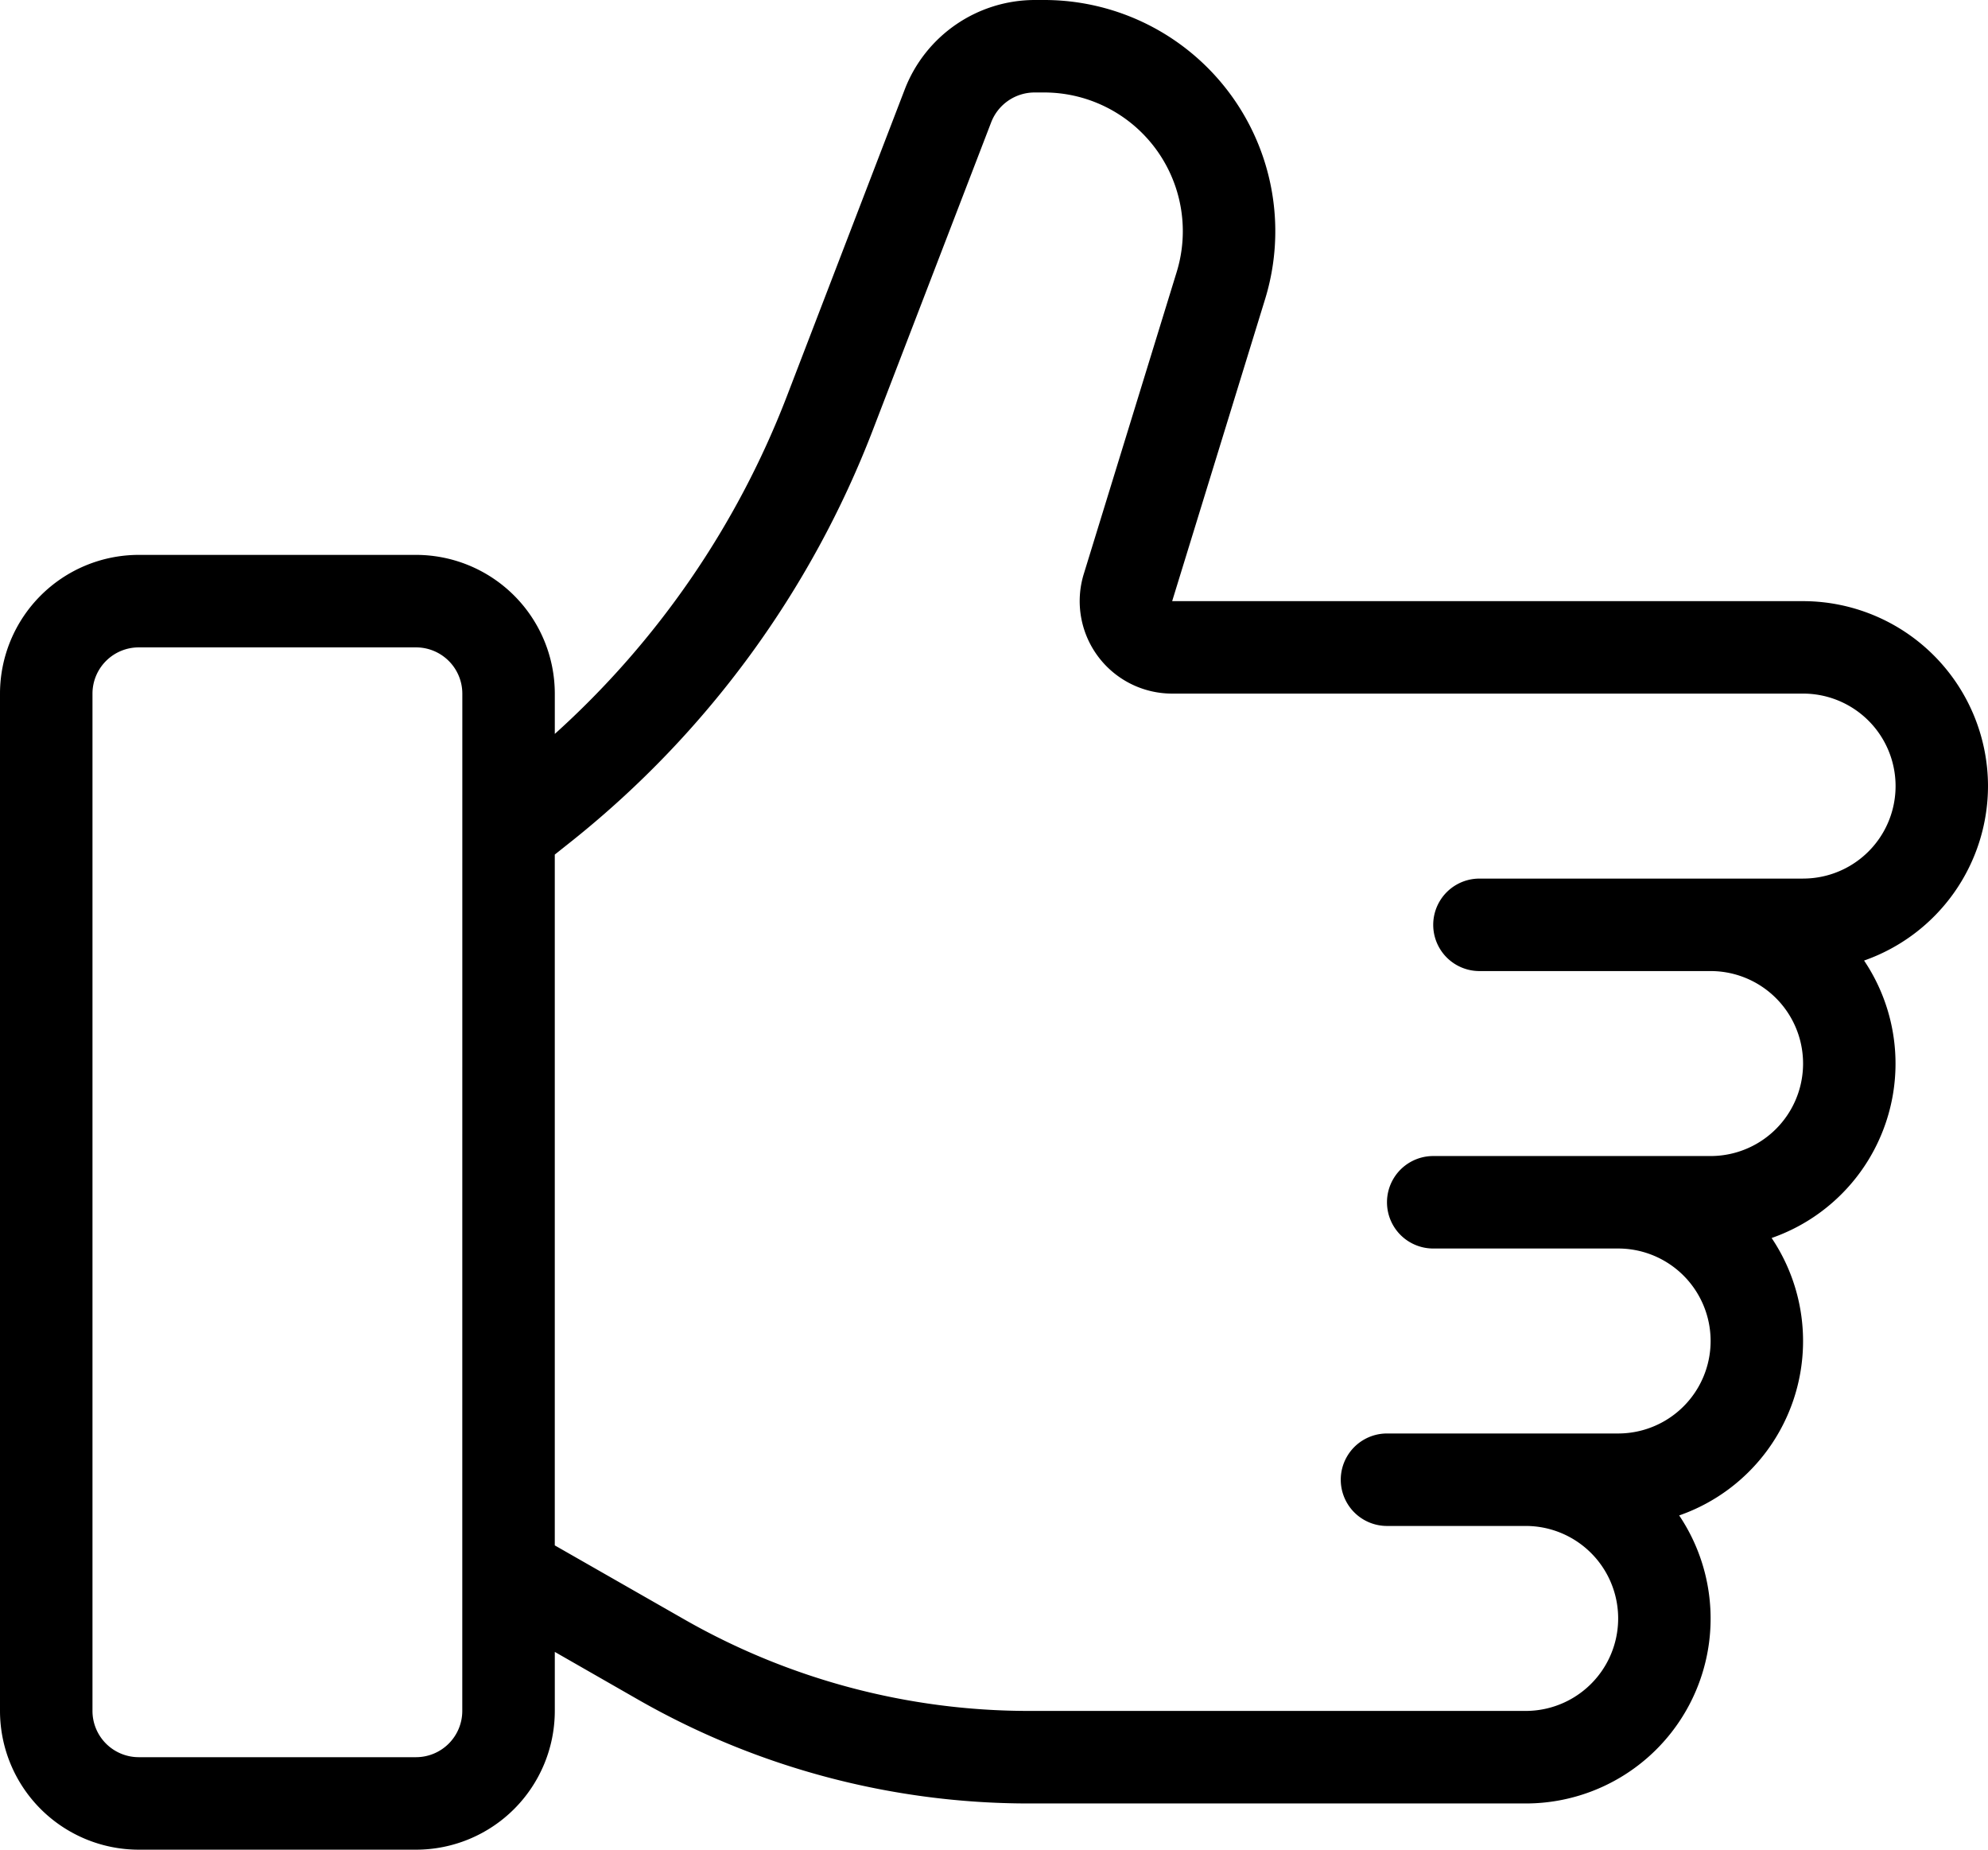 <svg xmlns="http://www.w3.org/2000/svg" width="86.439" height="80.409" viewBox="0 0 86.439 80.409">
  <g id="ic-best" transform="translate(-5 -8)">
    <path id="Path_4800" data-name="Path 4800" d="M91.439,42.174A8.05,8.05,0,0,0,83.4,34.133H55.966l4.04-13.126A10.051,10.051,0,0,0,50.4,8h-.423a6.071,6.071,0,0,0-5.63,3.866L39.2,25.26A38.236,38.236,0,0,1,29.123,39.905V38.153a6.037,6.037,0,0,0-6.031-6.031H11.031A6.037,6.037,0,0,0,5,38.153V82.378a6.037,6.037,0,0,0,6.031,6.031H23.092a6.037,6.037,0,0,0,6.031-6.031V79.811L32.771,81.9a34.222,34.222,0,0,0,16.954,4.5H71.337a8.037,8.037,0,0,0,6.674-12.521,8.027,8.027,0,0,0,4.02-12.061,8.027,8.027,0,0,0,4.02-12.061A8.048,8.048,0,0,0,91.439,42.174ZM25.1,82.378a2.012,2.012,0,0,1-2.01,2.01H11.031a2.012,2.012,0,0,1-2.01-2.01V38.153a2.012,2.012,0,0,1,2.01-2.01H23.092a2.012,2.012,0,0,1,2.01,2.01ZM83.4,46.194H69.327a2.01,2.01,0,1,0,0,4.02H79.378a4.02,4.02,0,1,1,0,8.041H67.317a2.01,2.01,0,0,0,0,4.02h8.041a4.02,4.02,0,0,1,0,8.041H65.307a2.01,2.01,0,1,0,0,4.02h6.031a4.02,4.02,0,0,1,0,8.041H49.725a30.2,30.2,0,0,1-14.96-3.972l-5.643-3.224V45.15l.8-.636A42.255,42.255,0,0,0,42.949,26.7L48.1,13.309a2.025,2.025,0,0,1,1.877-1.289H50.4a6.031,6.031,0,0,1,5.764,7.8L52.123,32.952a4.019,4.019,0,0,0,3.845,5.2H83.4a4.02,4.02,0,1,1,0,8.041Z"/>
  </g>
</svg>
